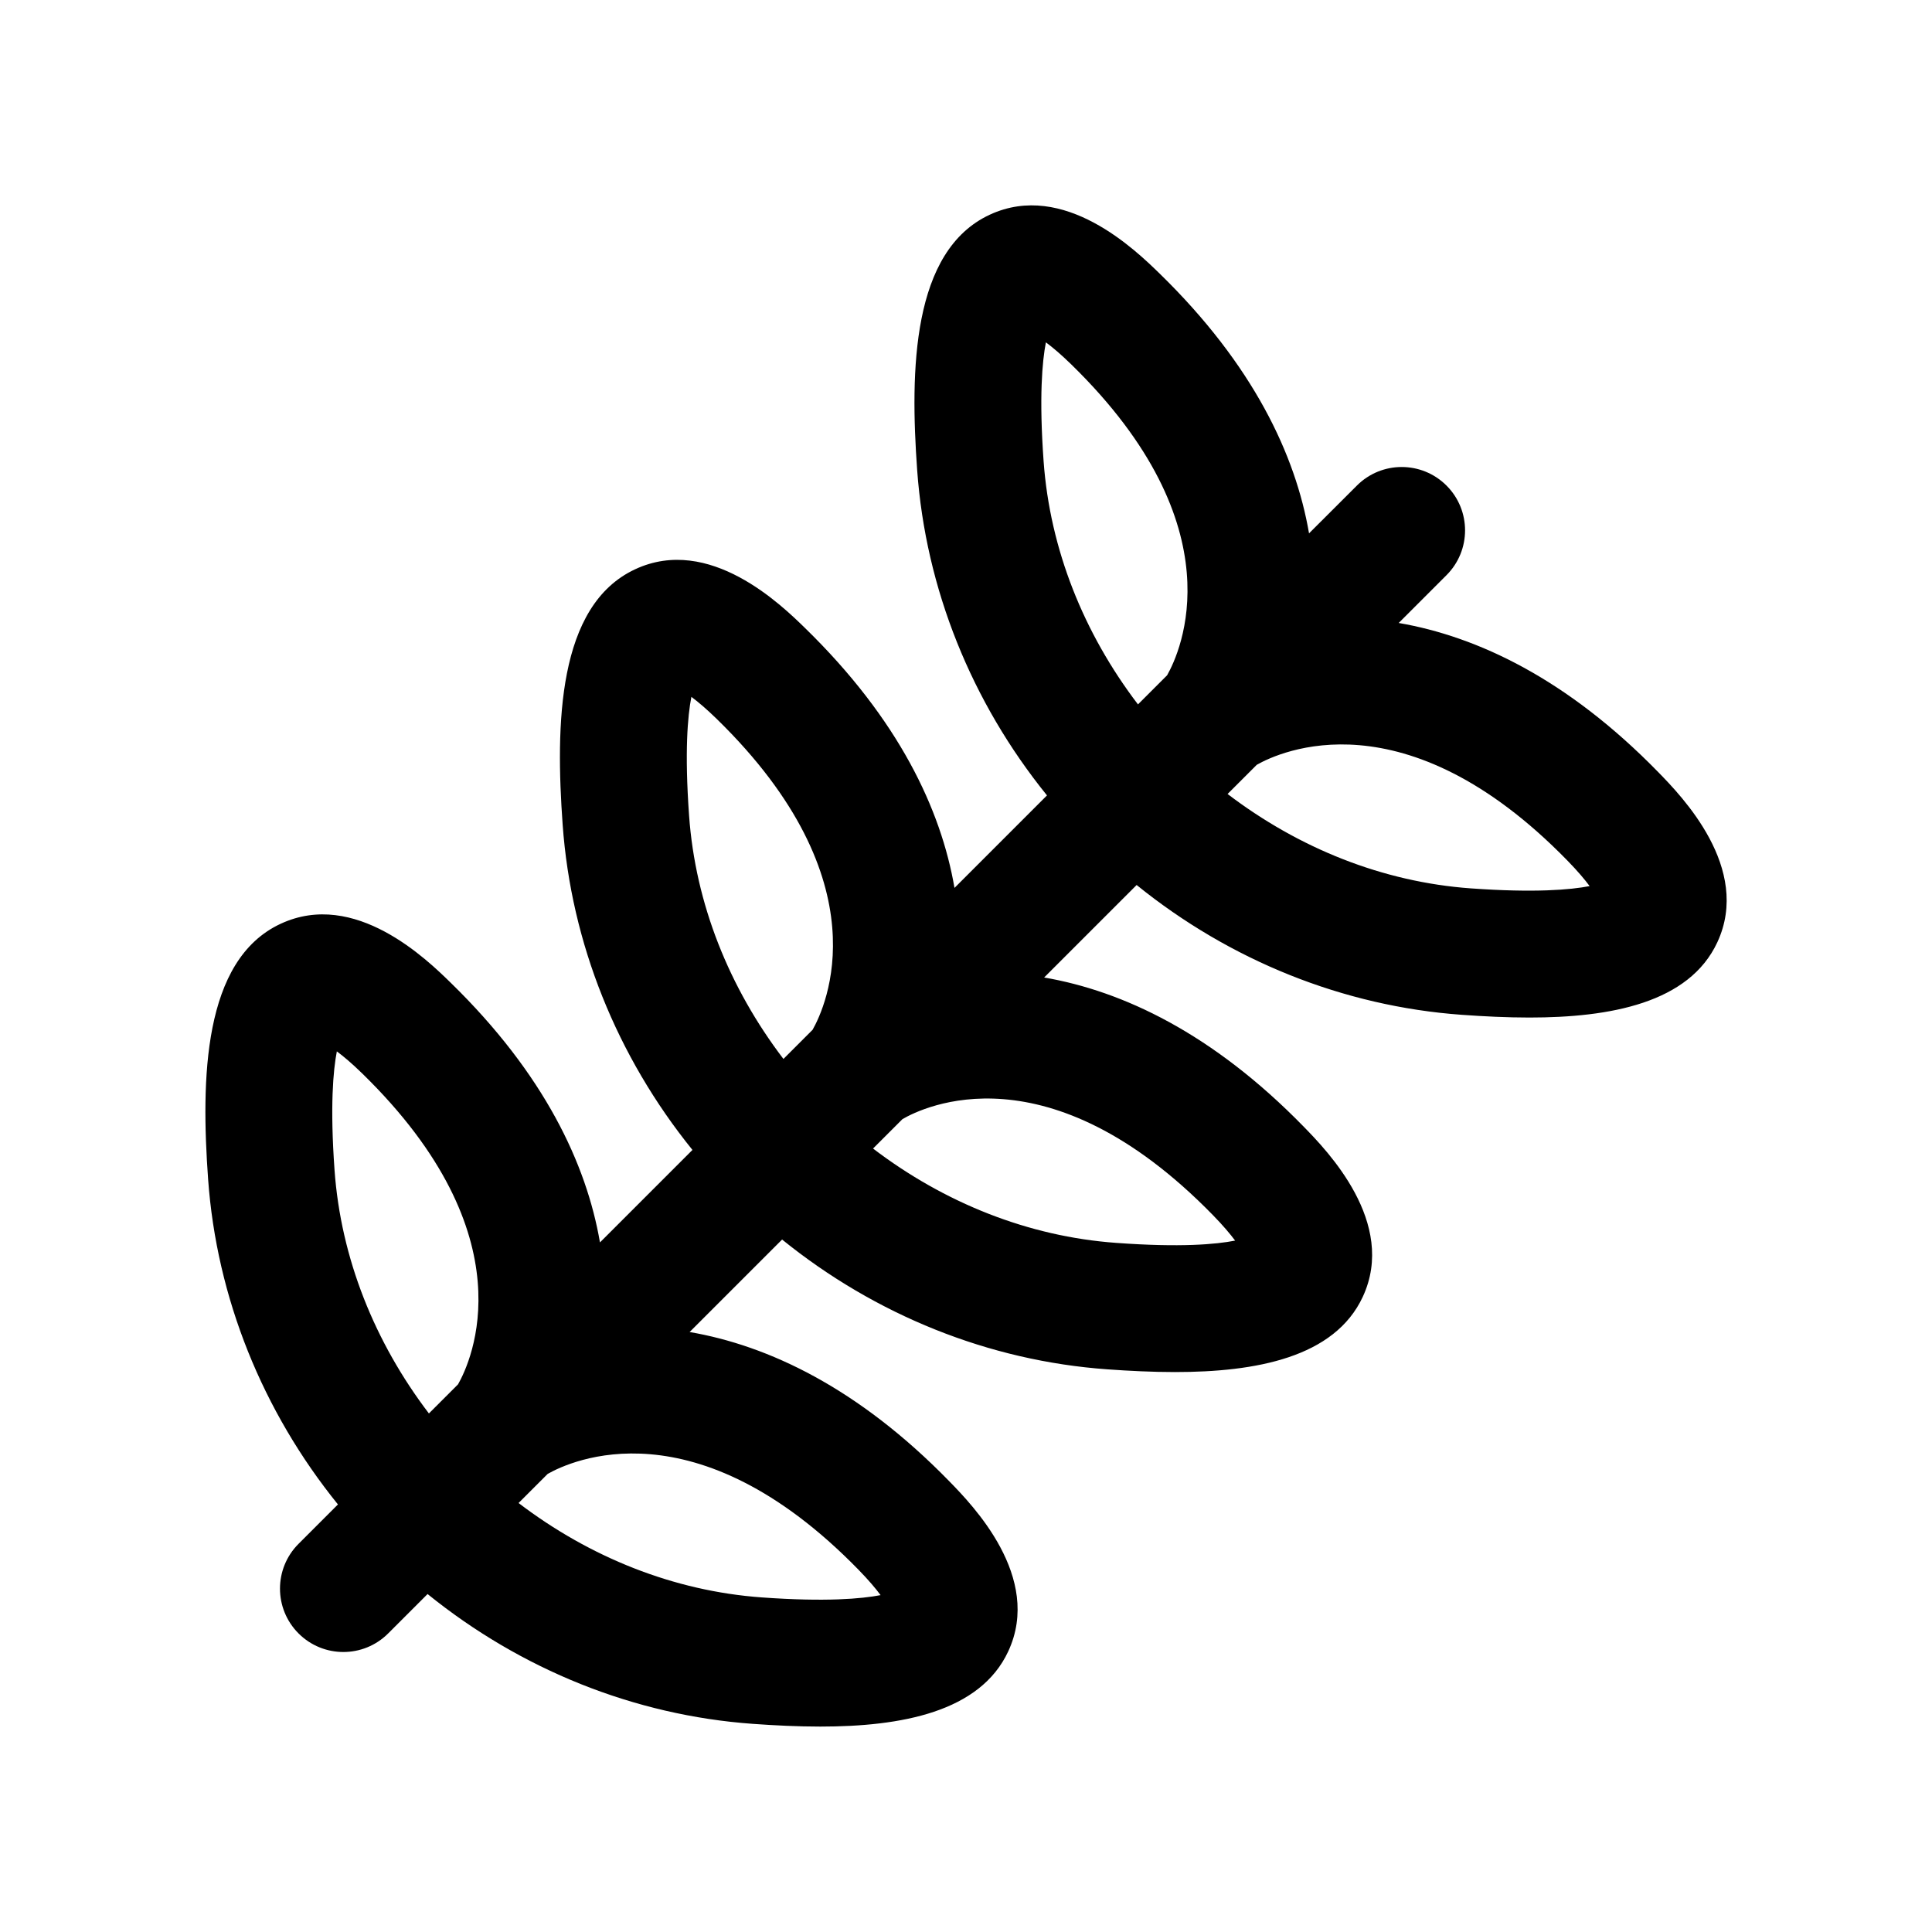 <?xml version="1.0" encoding="UTF-8"?>
<!-- Uploaded to: SVG Repo, www.svgrepo.com, Generator: SVG Repo Mixer Tools -->
<svg fill="#000000" width="800px" height="800px" version="1.1" viewBox="144 144 512 512" xmlns="http://www.w3.org/2000/svg">
 <path d="m233.56 542.69-10.441 10.441c-6.559 6.559-6.559 17.188 0 23.746 3.281 3.281 7.578 4.922 11.875 4.922 4.297 0 8.594-1.641 11.875-4.922l10.441-10.441c24.734 20.004 54.746 32.137 86.172 34.402 5.82 0.418 11.883 0.723 17.91 0.723 21.41 0 42.32-3.828 49.809-19.949 9.137-19.672-9.512-38.785-15.637-45.066-24.176-24.789-48.016-35.969-68.809-39.547l24.508-24.508c24.746 20.012 54.766 32.145 86.176 34.395 5.832 0.418 11.906 0.723 17.941 0.723 21.402 0 42.289-3.828 49.773-19.949 9.137-19.664-9.512-38.777-15.637-45.059-24.18-24.797-48.02-35.977-68.809-39.555l24.512-24.512c24.734 20.004 54.746 32.137 86.172 34.402 5.82 0.418 11.883 0.723 17.91 0.723 21.41 0 42.32-3.828 49.809-19.949 9.137-19.672-9.512-38.785-15.637-45.066-24.184-24.793-48.016-35.973-68.805-39.551l12.668-12.668c6.559-6.559 6.559-17.188 0-23.746-6.559-6.559-17.188-6.559-23.746 0l-12.684 12.664c-3.578-20.789-14.758-44.625-39.551-68.805-6.281-6.125-25.379-24.781-45.066-15.637-20.656 9.594-21.133 41.23-19.23 67.715 2.266 31.422 14.398 61.438 34.402 86.172l-24.512 24.512c-3.578-20.789-14.758-44.629-39.551-68.812-6.273-6.125-25.387-24.805-45.059-15.637-20.672 9.602-21.133 41.23-19.23 67.707 2.254 31.418 14.387 61.438 34.395 86.184l-24.508 24.508c-3.578-20.789-14.754-44.629-39.547-68.809-6.281-6.133-25.363-24.797-45.066-15.637-20.656 9.594-21.133 41.23-19.23 67.715 2.269 31.426 14.402 61.438 34.406 86.172zm137.95 17.305c2.707 2.773 4.574 5.004 5.856 6.731-5.043 0.969-14.516 1.828-31.48 0.605-23.359-1.68-45.613-10.648-64.461-25.016l7.715-7.715c6.039-3.43 39.133-18.922 82.371 25.395zm93.957-93.945c2.707 2.773 4.566 5.004 5.856 6.723-5.035 0.992-14.473 1.852-31.488 0.605-23.352-1.672-45.609-10.633-64.469-25.004l7.793-7.793c5.457-3.188 38.535-19.402 82.309 25.469zm93.945-93.957c2.707 2.773 4.574 5.004 5.856 6.731-5.035 0.977-14.523 1.82-31.48 0.605-23.359-1.68-45.609-10.648-64.465-25.016l7.734-7.734c6.055-3.441 39.176-18.871 82.355 25.414zm-138.24-137.37c1.73 1.289 3.961 3.148 6.731 5.856 44.277 43.188 28.84 76.301 25.395 82.371l-7.723 7.723c-14.371-18.852-23.332-41.102-25.012-64.469-1.219-16.992-0.367-26.453 0.609-31.48zm-93.949 93.949c1.723 1.289 3.953 3.148 6.723 5.856 44.277 43.188 28.84 76.309 25.395 82.379l-7.723 7.723c-14.371-18.859-23.332-41.117-25.004-64.477-1.219-16.992-0.375-26.445 0.609-31.48zm-93.957 93.953c1.73 1.289 3.961 3.148 6.731 5.856 44.273 43.18 28.84 76.297 25.395 82.371l-7.727 7.727c-14.363-18.855-23.328-41.109-25.008-64.473-1.219-16.988-0.363-26.453 0.609-31.48z"/>
</svg>